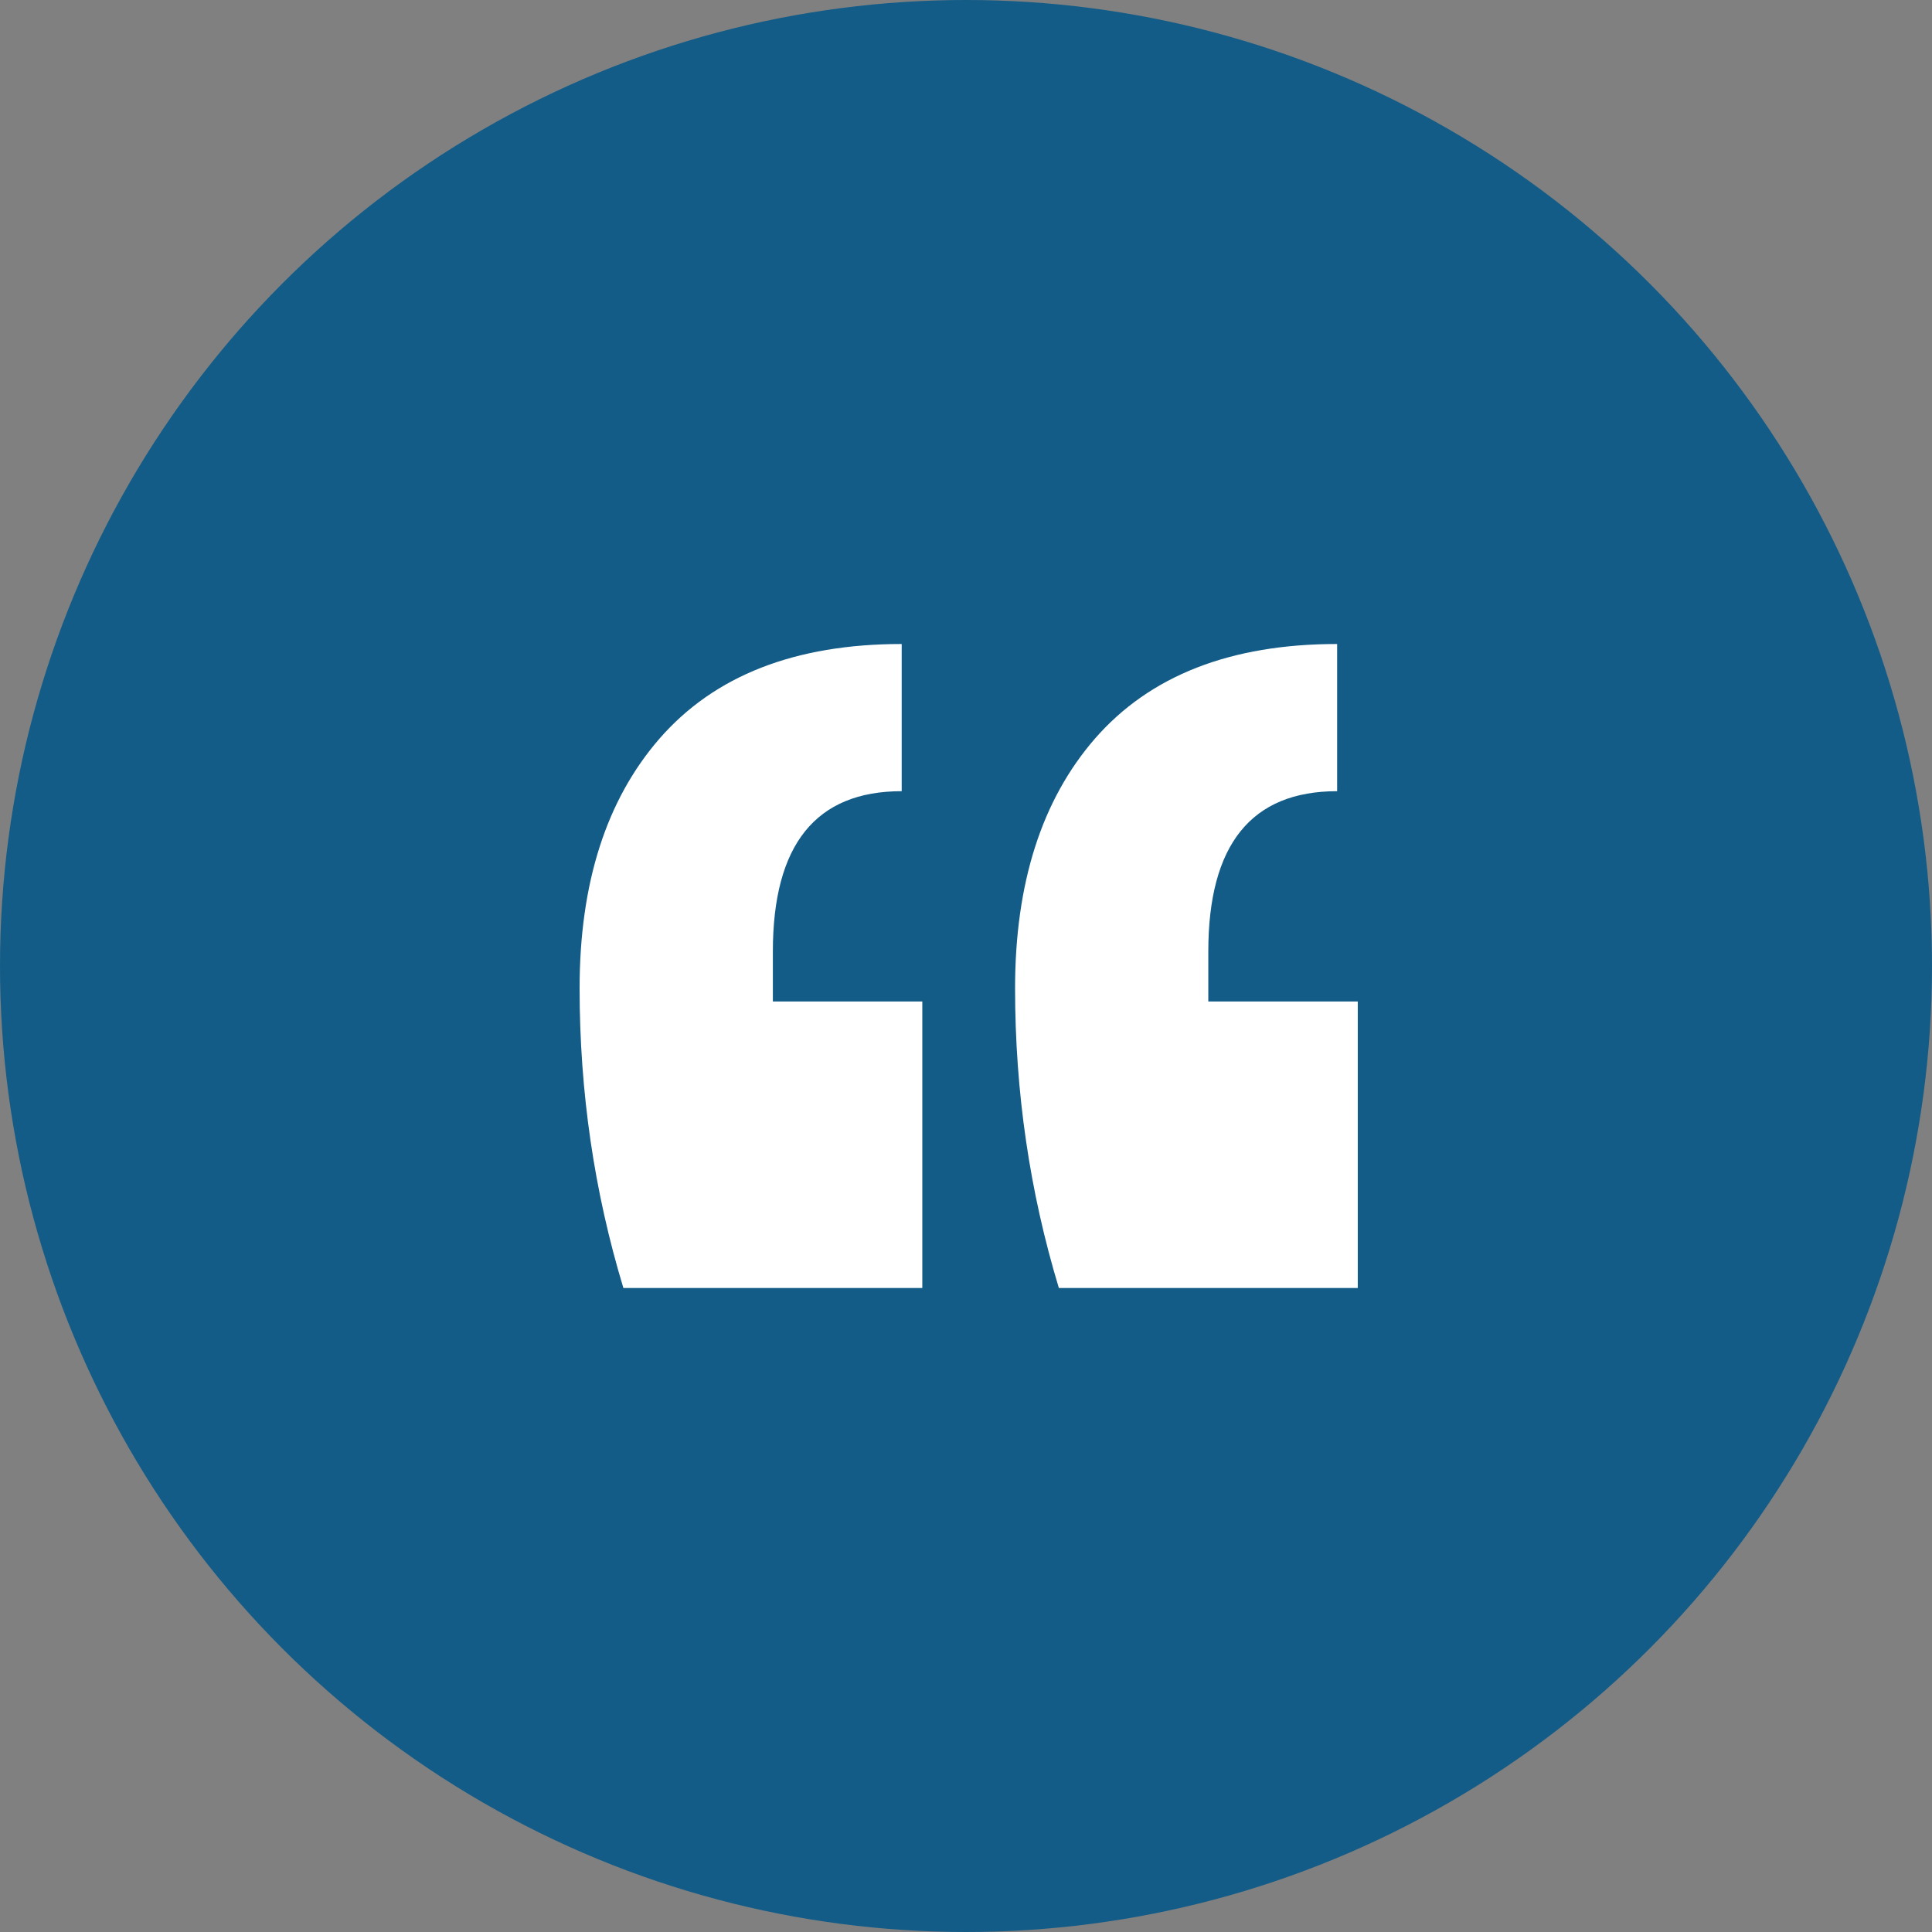 <?xml version="1.0" encoding="UTF-8"?>
<svg xmlns="http://www.w3.org/2000/svg" width="60" height="60" viewBox="0 0 60 60" fill="none">
  <rect x="0" y="0" width="60" height="60" fill="#808080" stroke="none"/>
  <circle cx="30" cy="30" r="30" fill="#135C88"></circle>
  <path d="M42.167 40H32.884C31.977 37.007 31.524 33.905 31.524 30.694C31.524 27.429 32.351 24.843 34.004 22.939C35.712 20.98 38.219 20 41.526 20V24.571C38.859 24.571 37.525 26.231 37.525 29.551V31.102H42.167V40ZM28.643 40H19.36C18.453 37.007 18 33.905 18 30.694C18 27.429 18.827 24.843 20.481 22.939C22.188 20.98 24.695 20 28.003 20V24.571C25.335 24.571 24.002 26.231 24.002 29.551V31.102H28.643V40Z" fill="white"></path>
</svg>
